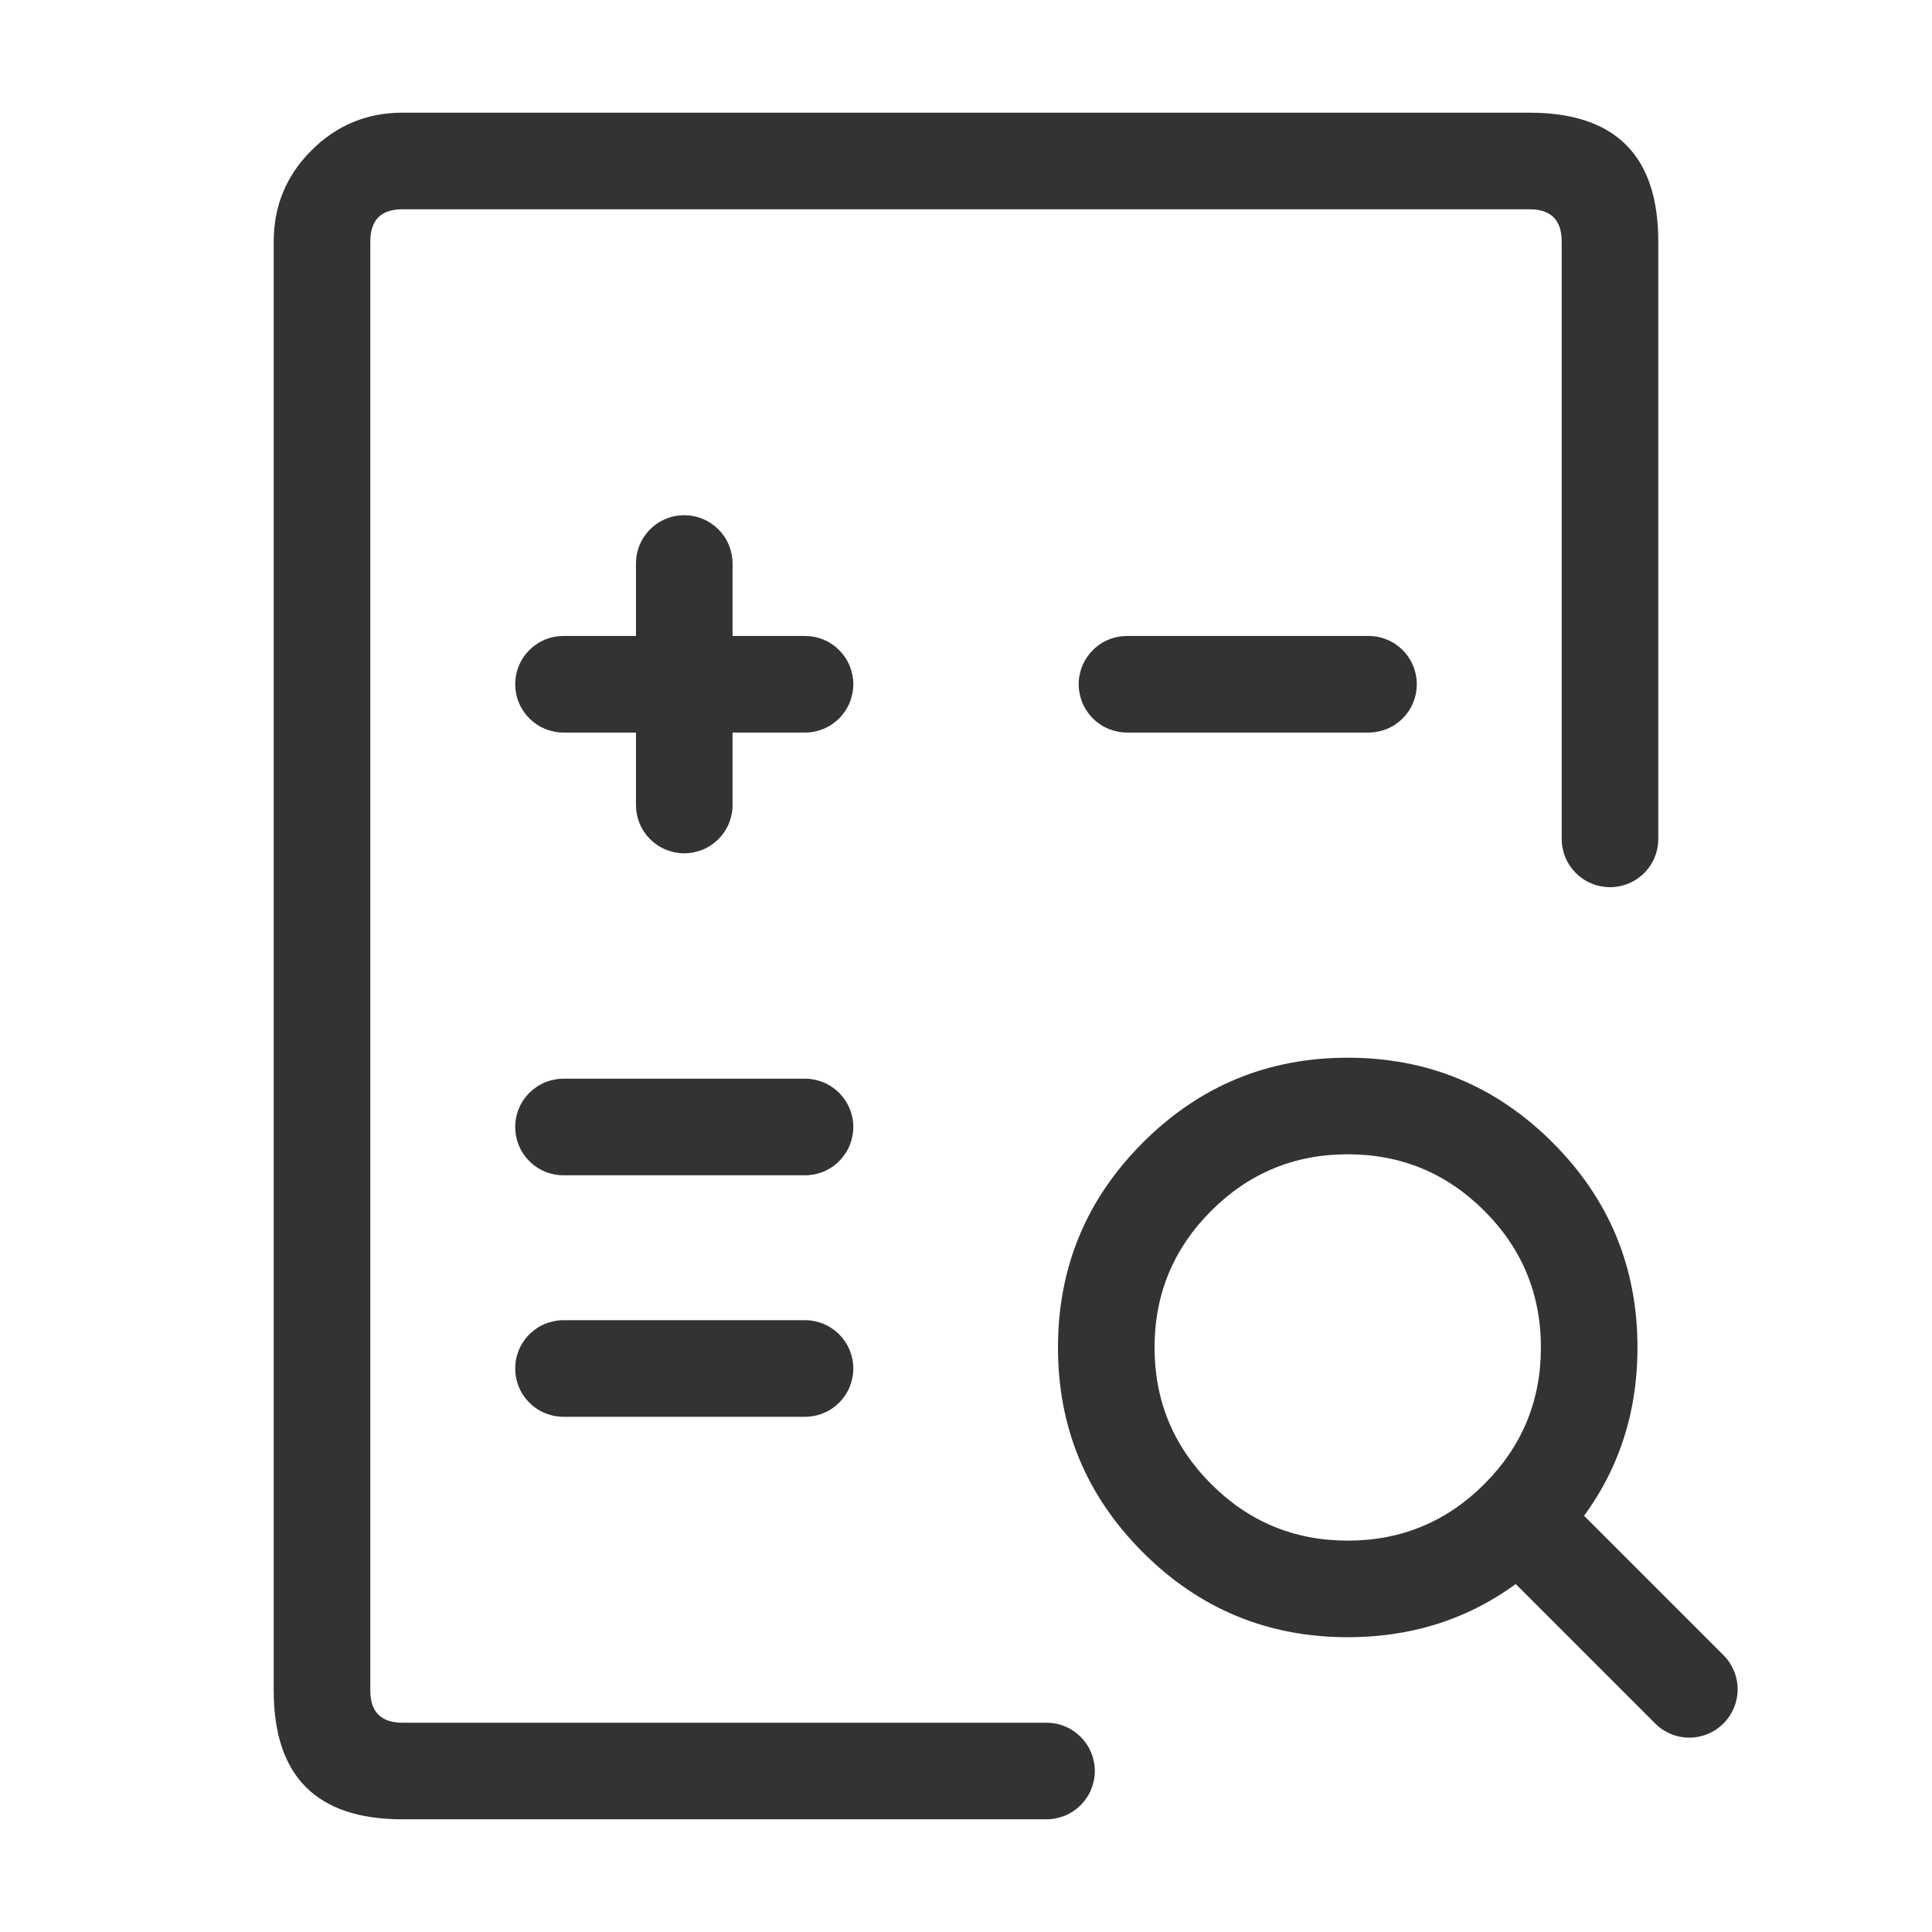 <svg xmlns="http://www.w3.org/2000/svg" xmlns:xlink="http://www.w3.org/1999/xlink" fill="none" version="1.1" width="40" height="40" viewBox="0 0 40 40"><defs><clipPath id="master_svg0_299_3114"><rect x="0" y="0" width="40" height="40" rx="0"/></clipPath></defs><g clip-path="url(#master_svg0_299_3114)"><g><path d="M8.333,37.667L21.667,37.667Q21.765,37.667,21.862,37.647Q21.958,37.628,22.049,37.591Q22.14,37.553,22.222,37.498Q22.304,37.443,22.374,37.374Q22.443,37.304,22.498,37.222Q22.553,37.14,22.591,37.049Q22.628,36.958,22.647,36.862Q22.667,36.765,22.667,36.667Q22.667,36.568,22.647,36.472Q22.628,36.375,22.591,36.284Q22.553,36.193,22.498,36.111Q22.443,36.029,22.374,35.96Q22.304,35.89,22.222,35.835Q22.14,35.78,22.049,35.743Q21.958,35.705,21.862,35.686Q21.765,35.667,21.667,35.667L8.333,35.667Q7.667,35.667,7.667,35L7.667,5Q7.667,4.333,8.333,4.333L31.667,4.333Q32.333,4.333,32.333,5L32.333,17.368Q32.333,17.467,32.353,17.564Q32.372,17.66,32.409,17.751Q32.447,17.842,32.502,17.924Q32.557,18.006,32.626,18.076Q32.696,18.145,32.778,18.2Q32.86,18.255,32.951,18.292Q33.042,18.33,33.138,18.349Q33.235,18.368,33.333,18.368Q33.432,18.368,33.528,18.349Q33.625,18.33,33.716,18.292Q33.807,18.255,33.889,18.2Q33.971,18.145,34.04,18.076Q34.11,18.006,34.165,17.924Q34.22,17.842,34.257,17.751Q34.295,17.66,34.314,17.564Q34.333,17.467,34.333,17.368L34.333,5Q34.333,2.333,31.667,2.333L8.333,2.333Q7.229,2.333,6.448,3.114Q5.667,3.895,5.667,5L5.667,35Q5.667,36.333,6.333,37Q7,37.667,8.333,37.667Z" fill-rule="evenodd" fill="#333333" fill-opacity="1"/></g><g><path d="M11.667,13.167L16.667,13.167Q16.765,13.167,16.862,13.186Q16.958,13.205,17.049,13.243Q17.14,13.28,17.222,13.335Q17.304,13.39,17.374,13.46Q17.443,13.529,17.498,13.611Q17.553,13.693,17.591,13.784Q17.628,13.875,17.647,13.972Q17.667,14.068,17.667,14.167Q17.667,14.265,17.647,14.362Q17.628,14.458,17.591,14.549Q17.553,14.64,17.498,14.722Q17.443,14.804,17.374,14.874Q17.304,14.943,17.222,14.998Q17.14,15.053,17.049,15.091Q16.958,15.128,16.862,15.147Q16.765,15.167,16.667,15.167L11.667,15.167Q11.568,15.167,11.472,15.147Q11.375,15.128,11.284,15.091Q11.193,15.053,11.111,14.998Q11.029,14.943,10.96,14.874Q10.89,14.804,10.835,14.722Q10.78,14.64,10.743,14.549Q10.705,14.458,10.686,14.362Q10.667,14.265,10.667,14.167Q10.667,14.068,10.686,13.972Q10.705,13.875,10.743,13.784Q10.78,13.693,10.835,13.611Q10.89,13.529,10.96,13.46Q11.029,13.39,11.111,13.335Q11.193,13.28,11.284,13.243Q11.375,13.205,11.472,13.186Q11.568,13.167,11.667,13.167Z" fill-rule="evenodd" fill="#333333" fill-opacity="1"/></g><g><path d="M23.333,13.167L28.333,13.167Q28.432,13.167,28.528,13.186Q28.625,13.205,28.716,13.243Q28.807,13.28,28.889,13.335Q28.971,13.39,29.04,13.46Q29.11,13.529,29.165,13.611Q29.22,13.693,29.257,13.784Q29.295,13.875,29.314,13.972Q29.333,14.068,29.333,14.167Q29.333,14.265,29.314,14.362Q29.295,14.458,29.257,14.549Q29.22,14.64,29.165,14.722Q29.11,14.804,29.04,14.874Q28.971,14.943,28.889,14.998Q28.807,15.053,28.716,15.091Q28.625,15.128,28.528,15.147Q28.432,15.167,28.333,15.167L23.333,15.167Q23.235,15.167,23.138,15.147Q23.042,15.128,22.951,15.091Q22.86,15.053,22.778,14.998Q22.696,14.943,22.626,14.874Q22.557,14.804,22.502,14.722Q22.447,14.64,22.409,14.549Q22.372,14.458,22.353,14.362Q22.333,14.265,22.333,14.167Q22.333,14.068,22.353,13.972Q22.372,13.875,22.409,13.784Q22.447,13.693,22.502,13.611Q22.557,13.529,22.626,13.46Q22.696,13.39,22.778,13.335Q22.86,13.28,22.951,13.243Q23.042,13.205,23.138,13.186Q23.235,13.167,23.333,13.167Z" fill-rule="evenodd" fill="#333333" fill-opacity="1"/></g><g><path d="M11.667,22.333L16.667,22.333Q16.765,22.333,16.862,22.353Q16.958,22.372,17.049,22.409Q17.14,22.447,17.222,22.502Q17.304,22.557,17.374,22.626Q17.443,22.696,17.498,22.778Q17.553,22.86,17.591,22.951Q17.628,23.042,17.647,23.138Q17.667,23.235,17.667,23.333Q17.667,23.432,17.647,23.528Q17.628,23.625,17.591,23.716Q17.553,23.807,17.498,23.889Q17.443,23.971,17.374,24.04Q17.304,24.11,17.222,24.165Q17.14,24.22,17.049,24.257Q16.958,24.295,16.862,24.314Q16.765,24.333,16.667,24.333L11.667,24.333Q11.568,24.333,11.472,24.314Q11.375,24.295,11.284,24.257Q11.193,24.22,11.111,24.165Q11.029,24.11,10.96,24.04Q10.89,23.971,10.835,23.889Q10.78,23.807,10.743,23.716Q10.705,23.625,10.686,23.528Q10.667,23.432,10.667,23.333Q10.667,23.235,10.686,23.138Q10.705,23.042,10.743,22.951Q10.78,22.86,10.835,22.778Q10.89,22.696,10.96,22.626Q11.029,22.557,11.111,22.502Q11.193,22.447,11.284,22.409Q11.375,22.372,11.472,22.353Q11.568,22.333,11.667,22.333Z" fill-rule="evenodd" fill="#333333" fill-opacity="1"/></g><g><path d="M11.667,27.333L16.667,27.333Q16.765,27.333,16.862,27.353Q16.958,27.372,17.049,27.409Q17.14,27.447,17.222,27.502Q17.304,27.557,17.374,27.626Q17.443,27.696,17.498,27.778Q17.553,27.86,17.591,27.951Q17.628,28.042,17.647,28.138Q17.667,28.235,17.667,28.333Q17.667,28.432,17.647,28.528Q17.628,28.625,17.591,28.716Q17.553,28.807,17.498,28.889Q17.443,28.971,17.374,29.04Q17.304,29.11,17.222,29.165Q17.14,29.22,17.049,29.257Q16.958,29.295,16.862,29.314Q16.765,29.333,16.667,29.333L11.667,29.333Q11.568,29.333,11.472,29.314Q11.375,29.295,11.284,29.257Q11.193,29.22,11.111,29.165Q11.029,29.11,10.96,29.04Q10.89,28.971,10.835,28.889Q10.78,28.807,10.743,28.716Q10.705,28.625,10.686,28.528Q10.667,28.432,10.667,28.333Q10.667,28.235,10.686,28.138Q10.705,28.042,10.743,27.951Q10.78,27.86,10.835,27.778Q10.89,27.696,10.96,27.626Q11.029,27.557,11.111,27.502Q11.193,27.447,11.284,27.409Q11.375,27.372,11.472,27.353Q11.568,27.333,11.667,27.333Z" fill-rule="evenodd" fill="#333333" fill-opacity="1"/></g><g><path d="M13.167,11.667Q13.167,11.568,13.186,11.472Q13.205,11.375,13.243,11.284Q13.28,11.193,13.335,11.111Q13.39,11.029,13.46,10.96Q13.529,10.89,13.611,10.835Q13.693,10.78,13.784,10.743Q13.875,10.705,13.972,10.686Q14.068,10.667,14.167,10.667Q14.265,10.667,14.362,10.686Q14.458,10.705,14.549,10.743Q14.64,10.78,14.722,10.835Q14.804,10.89,14.874,10.96Q14.943,11.029,14.998,11.111Q15.053,11.193,15.091,11.284Q15.128,11.375,15.147,11.472Q15.167,11.568,15.167,11.667L15.167,16.667Q15.167,16.765,15.147,16.862Q15.128,16.958,15.091,17.049Q15.053,17.14,14.998,17.222Q14.943,17.304,14.874,17.374Q14.804,17.443,14.722,17.498Q14.64,17.553,14.549,17.591Q14.458,17.628,14.362,17.647Q14.265,17.667,14.167,17.667Q14.068,17.667,13.972,17.647Q13.875,17.628,13.784,17.591Q13.693,17.553,13.611,17.498Q13.529,17.443,13.46,17.374Q13.39,17.304,13.335,17.222Q13.28,17.14,13.243,17.049Q13.205,16.958,13.186,16.862Q13.167,16.765,13.167,16.667L13.167,11.667Z" fill-rule="evenodd" fill="#333333" fill-opacity="1"/></g><g><path d="M32.147,30.733L35.682,34.268L35.683,34.268Q35.823,34.409,35.899,34.593Q35.976,34.777,35.976,34.976Q35.976,35.074,35.956,35.171Q35.937,35.267,35.899,35.358Q35.862,35.449,35.807,35.531Q35.752,35.613,35.683,35.683Q35.613,35.752,35.531,35.807Q35.449,35.862,35.358,35.899Q35.267,35.937,35.171,35.956Q35.074,35.976,34.976,35.976Q34.777,35.976,34.593,35.899Q34.409,35.823,34.268,35.683L34.268,35.682L30.733,32.147Q30.592,32.006,30.516,31.823Q30.44,31.639,30.44,31.44Q30.44,31.342,30.459,31.245Q30.478,31.148,30.516,31.057Q30.554,30.966,30.609,30.884Q30.663,30.803,30.733,30.733Q30.803,30.663,30.884,30.609Q30.966,30.554,31.057,30.516Q31.148,30.478,31.245,30.459Q31.342,30.44,31.44,30.44Q31.639,30.44,31.823,30.516Q32.006,30.592,32.147,30.733L32.147,30.733Z" fill-rule="evenodd" fill="#333333" fill-opacity="1"/></g><g transform="matrix(0.707,0.707,-0.707,0.707,22.904,-13.63)"><path d="M37.147,21.591Q35.39,19.833,32.905,19.833Q30.419,19.833,28.662,21.591Q26.905,23.348,26.905,25.833Q26.905,28.319,28.662,30.076Q30.419,31.833,32.905,31.833Q35.39,31.833,37.147,30.076Q38.905,28.319,38.905,25.833Q38.905,23.348,37.147,21.591ZM30.076,23.005Q31.248,21.833,32.905,21.833Q34.561,21.833,35.733,23.005Q36.905,24.176,36.905,25.833Q36.905,27.49,35.733,28.662Q34.561,29.833,32.905,29.833Q31.248,29.833,30.076,28.662Q28.905,27.49,28.905,25.833Q28.905,24.176,30.076,23.005Z" fill-rule="evenodd" fill="#333333" fill-opacity="1"/></g></g></svg>